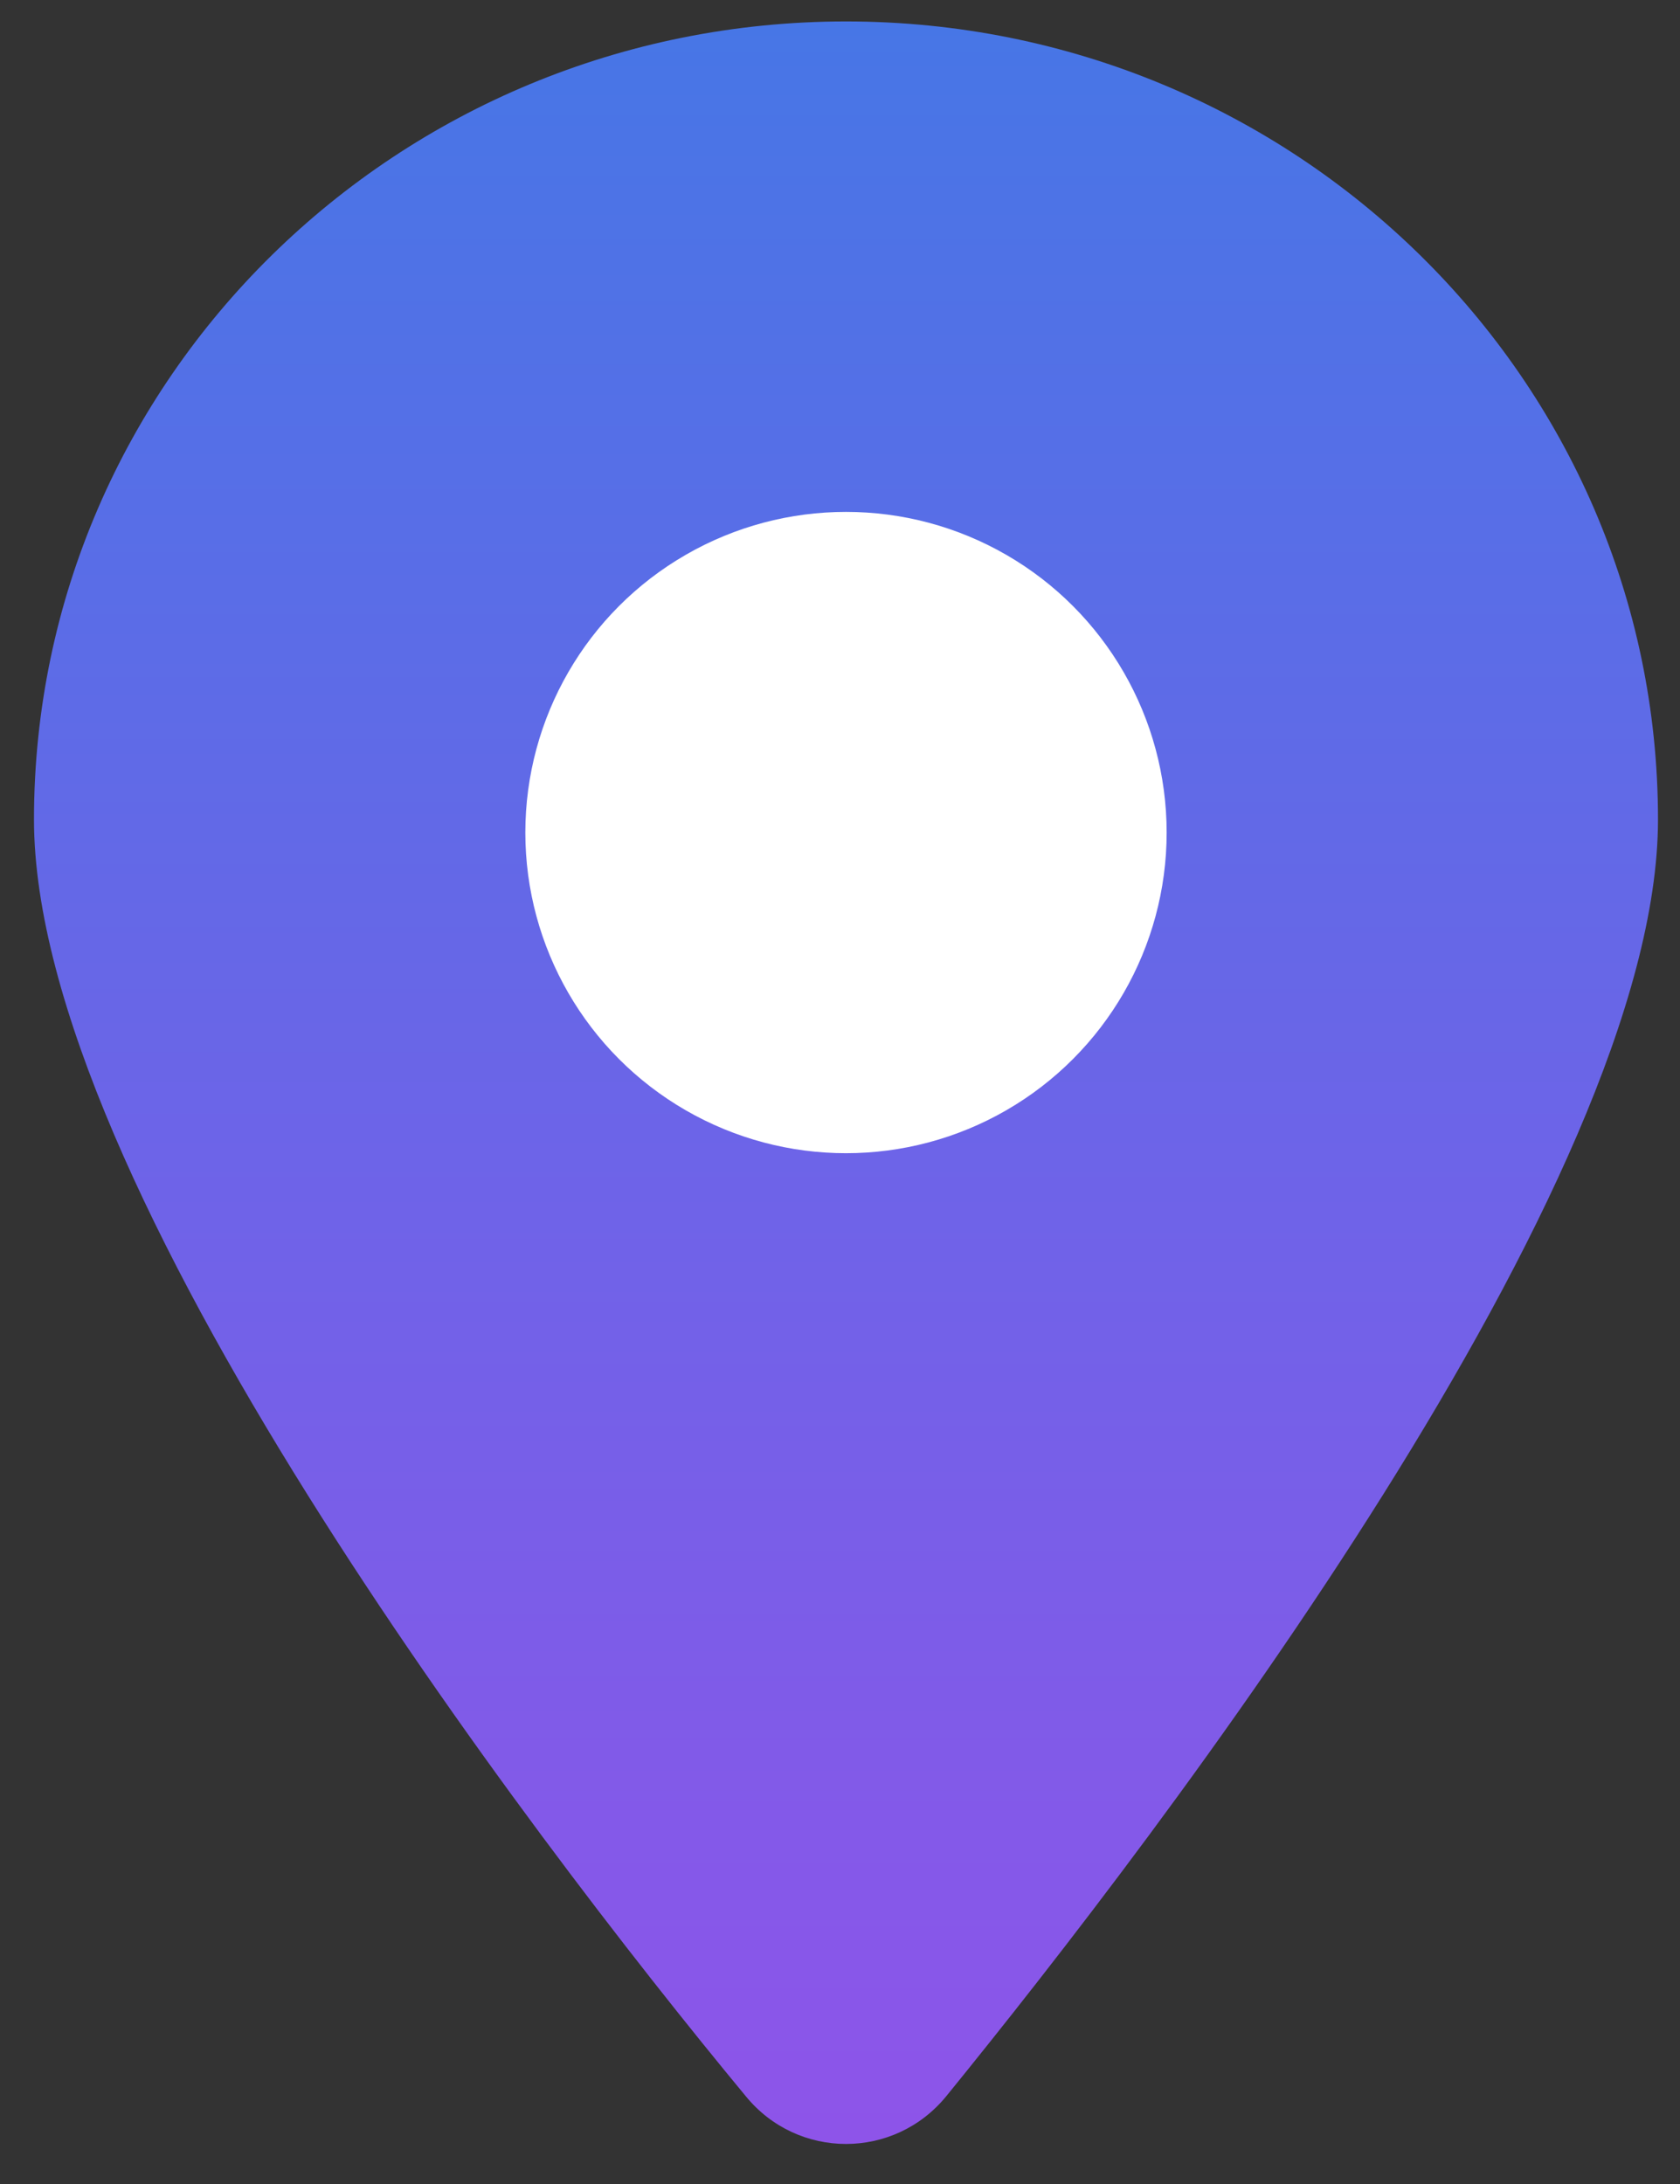 <?xml version="1.0" encoding="UTF-8"?> <svg xmlns="http://www.w3.org/2000/svg" width="30" height="39" viewBox="0 0 30 39" fill="none"><rect x="0" y="0" width="30" height="39" fill="#333333" stroke="none"/> <g clip-path="url(#clip0_118_116)"> <path d="M29.607 14.633C29.607 21.12 20.771 32.669 16.897 37.433C15.968 38.569 14.246 38.569 13.318 37.433C9.375 32.669 0.607 21.12 0.607 14.633C0.607 6.763 7.099 0.383 15.107 0.383C23.113 0.383 29.607 6.763 29.607 14.633Z" fill="url(#paint0_linear_118_116)"></path> <circle cx="15.107" cy="14.867" r="5.726" fill="white"></circle> </g> <defs> <linearGradient id="paint0_linear_118_116" x1="15.74" y1="0.383" x2="15.74" y2="38.285" gradientUnits="userSpaceOnUse"> <stop stop-color="#4776E6"></stop> <stop offset="1" stop-color="#8E54E9"></stop> </linearGradient> <clipPath id="clip0_118_116"> <rect width="29" height="38" fill="white" transform="translate(0.607 0.383)"></rect> </clipPath> </defs> </svg> 